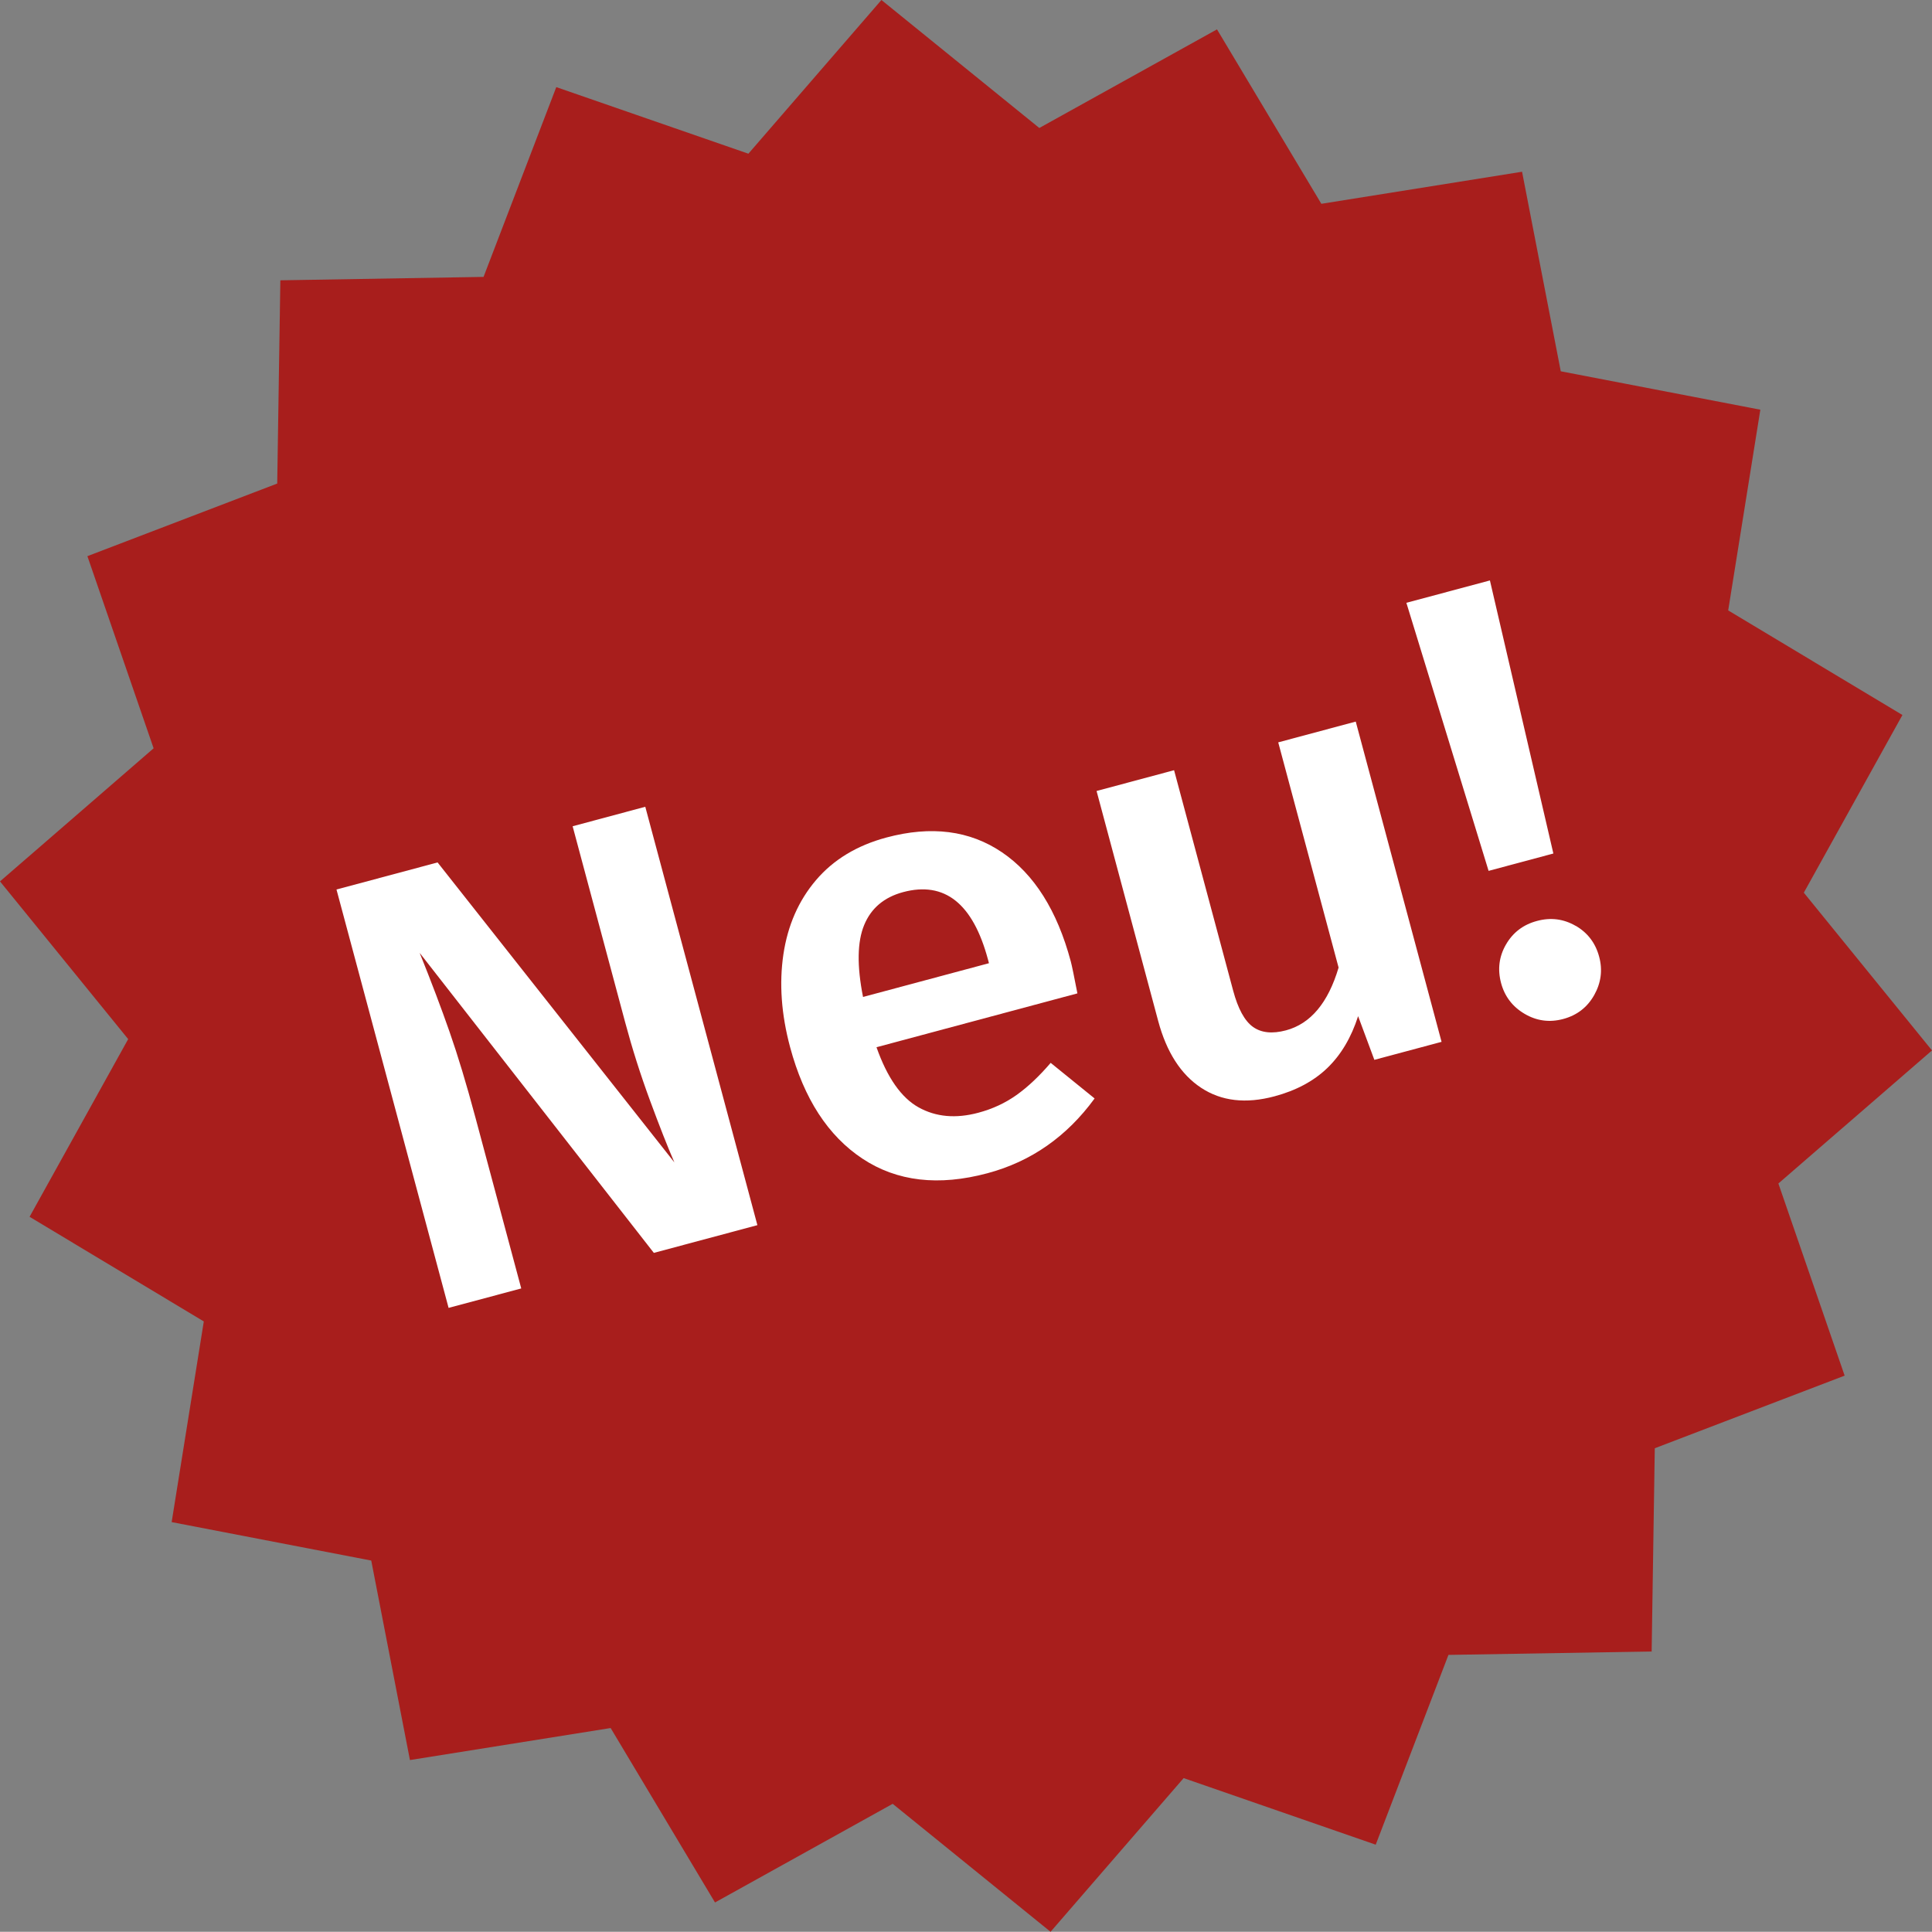 <?xml version="1.0" encoding="UTF-8"?><svg xmlns="http://www.w3.org/2000/svg" viewBox="0 0 480.81 480.76"><rect x="0" y="0" width="480.81" height="480.76" fill="#808080" stroke="none"/><defs><style>.d{fill:#fff;}.e{fill:#a81e1c;}</style></defs><g id="a"/><g id="b"><g id="c"><polygon class="e" points="473.45 177.94 448.91 222.16 480.81 261.42 442.58 294.53 459.07 342.35 411.82 360.42 411.04 411 360.47 411.85 342.37 459.08 294.57 442.51 261.45 480.76 222.16 448.91 177.94 473.46 151.97 430.05 102.02 438.02 92.39 388.37 42.72 378.8 50.72 328.86 7.36 302.82 31.9 258.6 0 219.35 38.23 186.23 21.75 138.41 68.99 120.34 69.77 69.76 120.34 68.91 138.44 21.68 186.25 38.25 219.36 0 258.65 31.85 302.87 7.31 328.84 50.72 378.79 42.74 388.42 92.4 438.09 101.96 430.09 151.91 473.45 177.94"/><g><path class="d" d="M188.49,304.9l-25.77,6.9-58.28-74.66c2.9,7.19,5.38,13.74,7.44,19.65,2.07,5.91,4.22,13.03,6.45,21.37l11.39,42.49-18.08,4.84-27.9-104.12,25.16-6.74,58.93,74.65c-1.68-3.86-3.7-8.99-6.07-15.41-2.37-6.42-4.42-12.89-6.17-19.42l-13.08-48.82,18.08-4.85,27.9,104.12Z"/><path class="d" d="M268.16,247.21l-50.03,13.41c2.68,7.58,6.16,12.56,10.47,14.96,4.3,2.4,9.27,2.85,14.89,1.34,3.52-.94,6.68-2.41,9.48-4.4,2.8-1.99,5.64-4.66,8.51-8.01l10.93,8.86c-6.93,9.5-15.82,15.71-26.67,18.61-12.16,3.26-22.52,2.05-31.09-3.62-8.57-5.67-14.58-14.93-18.03-27.79-2.18-8.14-2.73-15.82-1.66-23.06,1.08-7.23,3.78-13.39,8.13-18.49,4.34-5.09,10.18-8.62,17.51-10.59,11.15-2.99,20.74-1.76,28.76,3.68,8.02,5.44,13.73,14.49,17.12,27.15,.27,1,.82,3.66,1.65,7.96Zm-22.28-8.4c-3.74-13.96-10.79-19.56-21.13-16.79-4.72,1.27-7.95,3.99-9.68,8.17-1.73,4.18-1.83,10.15-.29,17.92l31.34-8.4-.24-.9Z"/><path class="d" d="M358.76,259.28l-16.73,4.48-4.04-10.87c-1.7,5.3-4.24,9.59-7.62,12.86-3.38,3.27-7.78,5.64-13.2,7.09-7.13,1.91-13.22,1.2-18.26-2.13-5.04-3.33-8.59-8.87-10.67-16.6l-15.34-57.26,19.29-5.17,14.7,54.85c1.21,4.52,2.85,7.53,4.92,9.02,2.07,1.49,4.81,1.78,8.23,.87,6.12-1.64,10.49-6.85,13.09-15.62l-15.02-56.05,19.29-5.17,21.36,79.71Z"/><path class="d" d="M370.79,144.45l15.79,67.96-16.12,4.32-20.46-66.71,20.79-5.57Zm21.33,85.94c2.99,1.73,4.95,4.3,5.86,7.72,.89,3.31,.47,6.49-1.24,9.54-1.72,3.04-4.28,5.02-7.7,5.94s-6.63,.48-9.63-1.29-4.95-4.33-5.84-7.64c-.91-3.41-.51-6.62,1.22-9.61,1.73-2.99,4.3-4.95,7.72-5.86,3.41-.92,6.62-.51,9.61,1.22Z"/></g></g></g></svg>